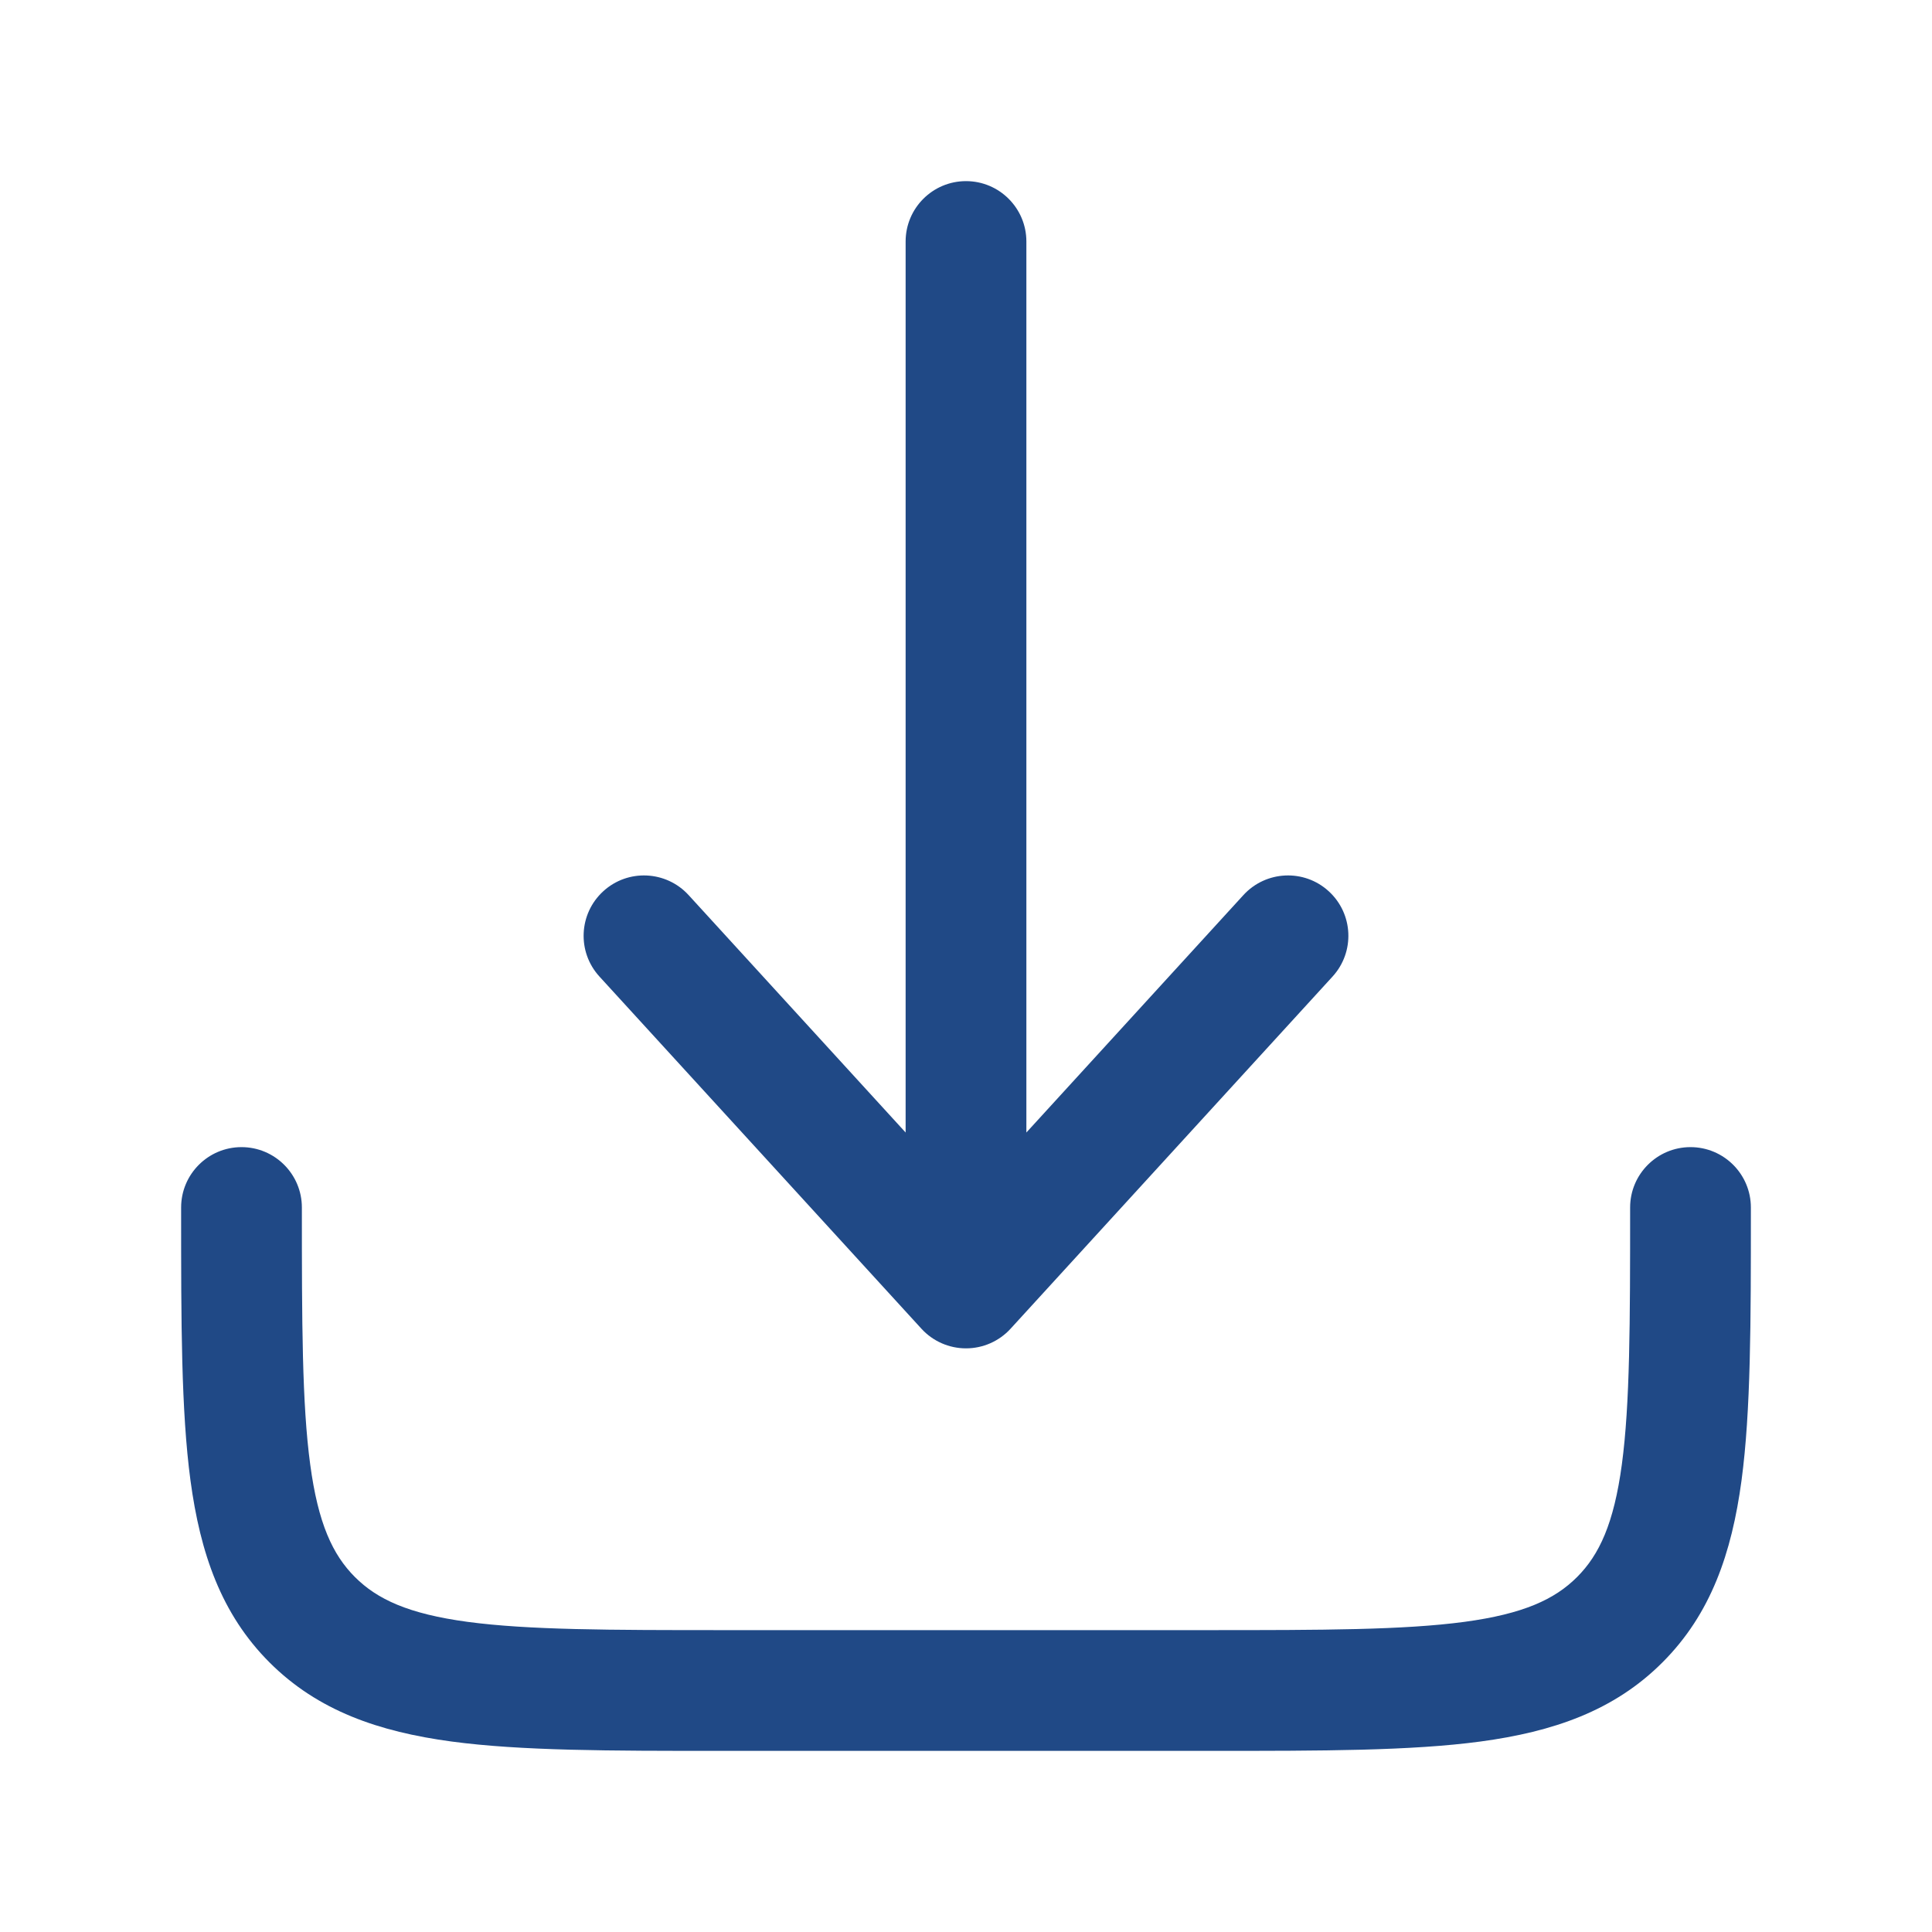 <svg xmlns="http://www.w3.org/2000/svg" width="32" height="32" viewBox="0 0 32 32" fill="none"><path d="M16.738 22.008C16.549 22.215 16.281 22.333 16 22.333C15.719 22.333 15.451 22.215 15.262 22.008L9.929 16.175C9.556 15.767 9.584 15.135 9.992 14.762C10.399 14.389 11.032 14.418 11.405 14.825L15 18.758V4C15 3.448 15.448 3 16 3C16.552 3 17 3.448 17 4V18.758L20.595 14.825C20.968 14.418 21.601 14.389 22.008 14.762C22.416 15.135 22.444 15.767 22.071 16.175L16.738 22.008Z" fill="#204986"></path><path d="M5 20C5 19.448 4.552 19 4 19C3.448 19 3 19.448 3 20V20.073C3 21.897 3 23.366 3.155 24.522C3.317 25.723 3.662 26.733 4.464 27.535C5.267 28.338 6.278 28.683 7.478 28.845C8.634 29 10.103 29 11.927 29H20.073C21.897 29 23.366 29 24.522 28.845C25.723 28.683 26.733 28.338 27.535 27.535C28.338 26.733 28.683 25.723 28.845 24.522C29 23.366 29 21.897 29 20.073V20C29 19.448 28.552 19 28 19C27.448 19 27 19.448 27 20C27 21.914 26.998 23.249 26.863 24.256C26.731 25.234 26.49 25.752 26.121 26.121C25.752 26.49 25.234 26.731 24.256 26.863C23.249 26.998 21.914 27 20 27H12C10.086 27 8.751 26.998 7.744 26.863C6.766 26.731 6.248 26.49 5.879 26.121C5.51 25.752 5.269 25.234 5.138 24.256C5.002 23.249 5 21.914 5 20Z" fill="#204986"></path></svg>